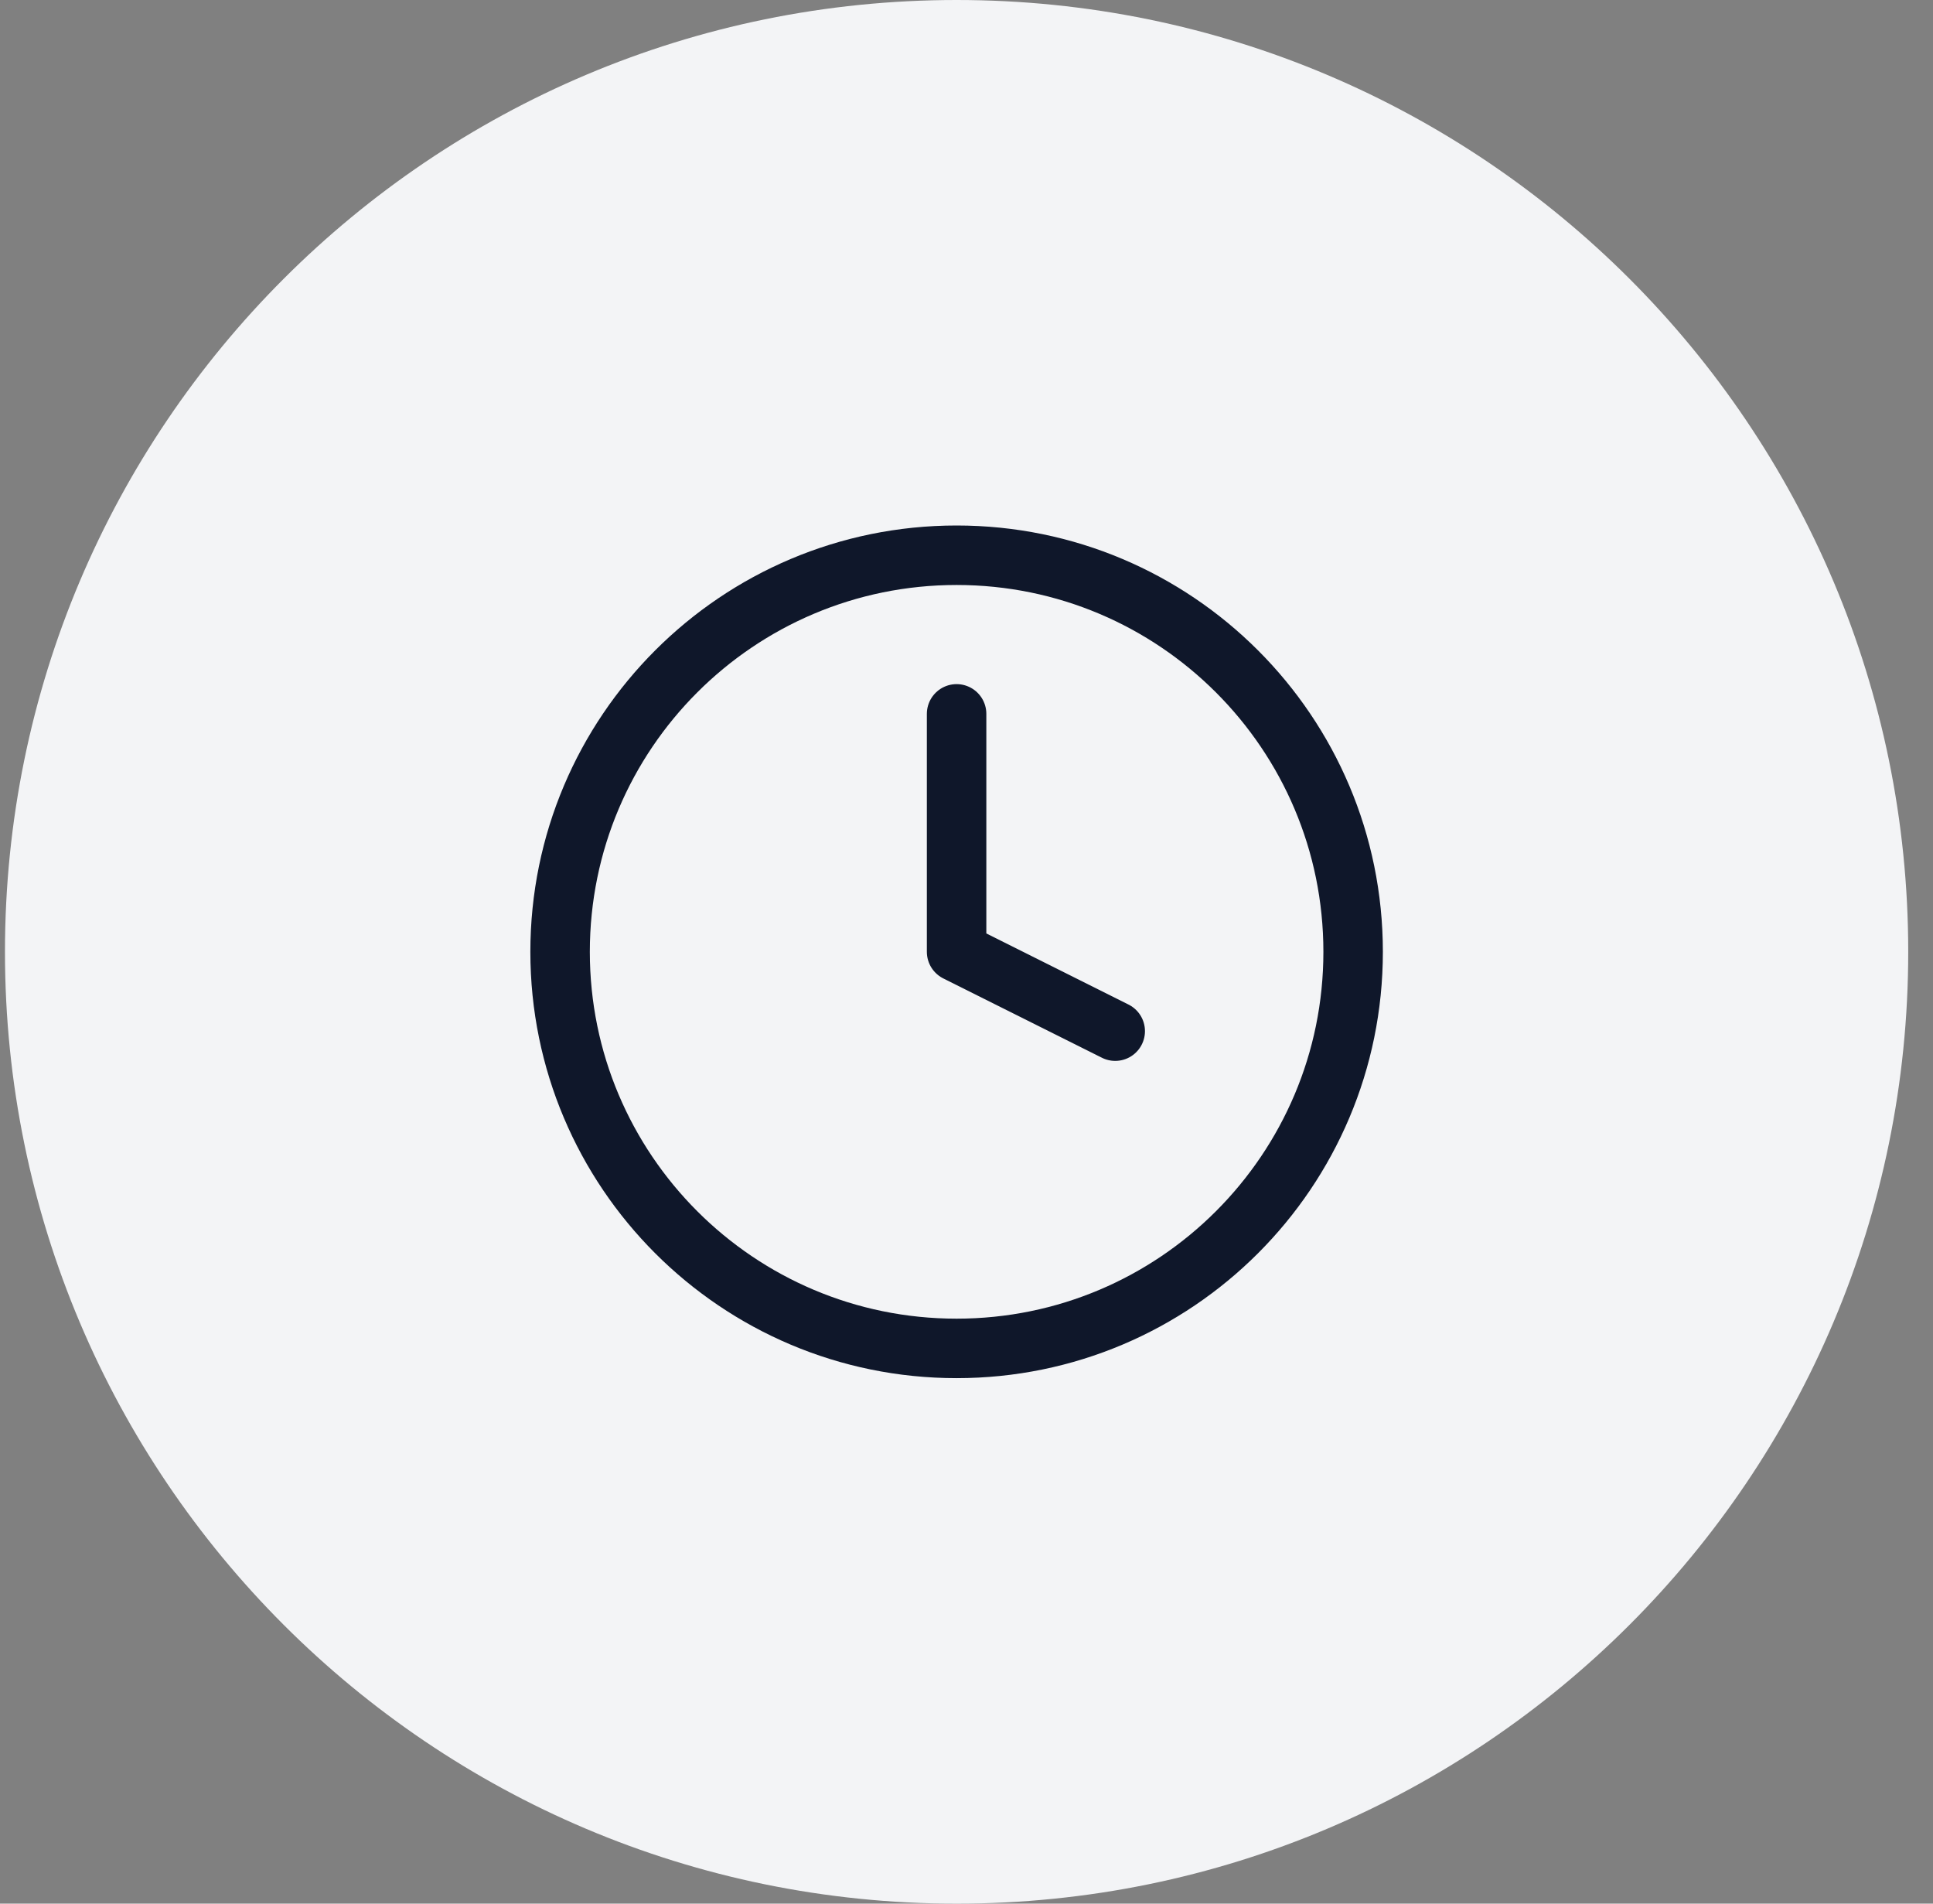 <svg width="65" height="64" viewBox="0 0 65 64" fill="none" xmlns="http://www.w3.org/2000/svg">
<rect x="0" y="0" width="65" height="64" fill="#808080" stroke="none"/>
<path d="M0.167 32C0.167 14.327 14.494 0 32.167 0C49.84 0 64.167 14.327 64.167 32C64.167 49.673 49.84 64 32.167 64C14.494 64 0.167 49.673 0.167 32Z" fill="#F3F4F6"/>
<path d="M32.167 24V32L37.501 34.667M45.501 32C45.501 39.364 39.531 45.333 32.167 45.333C24.803 45.333 18.834 39.364 18.834 32C18.834 24.636 24.803 18.667 32.167 18.667C39.531 18.667 45.501 24.636 45.501 32Z" stroke="#0F172A" stroke-width="2" stroke-linecap="round" stroke-linejoin="round"/>
</svg>
